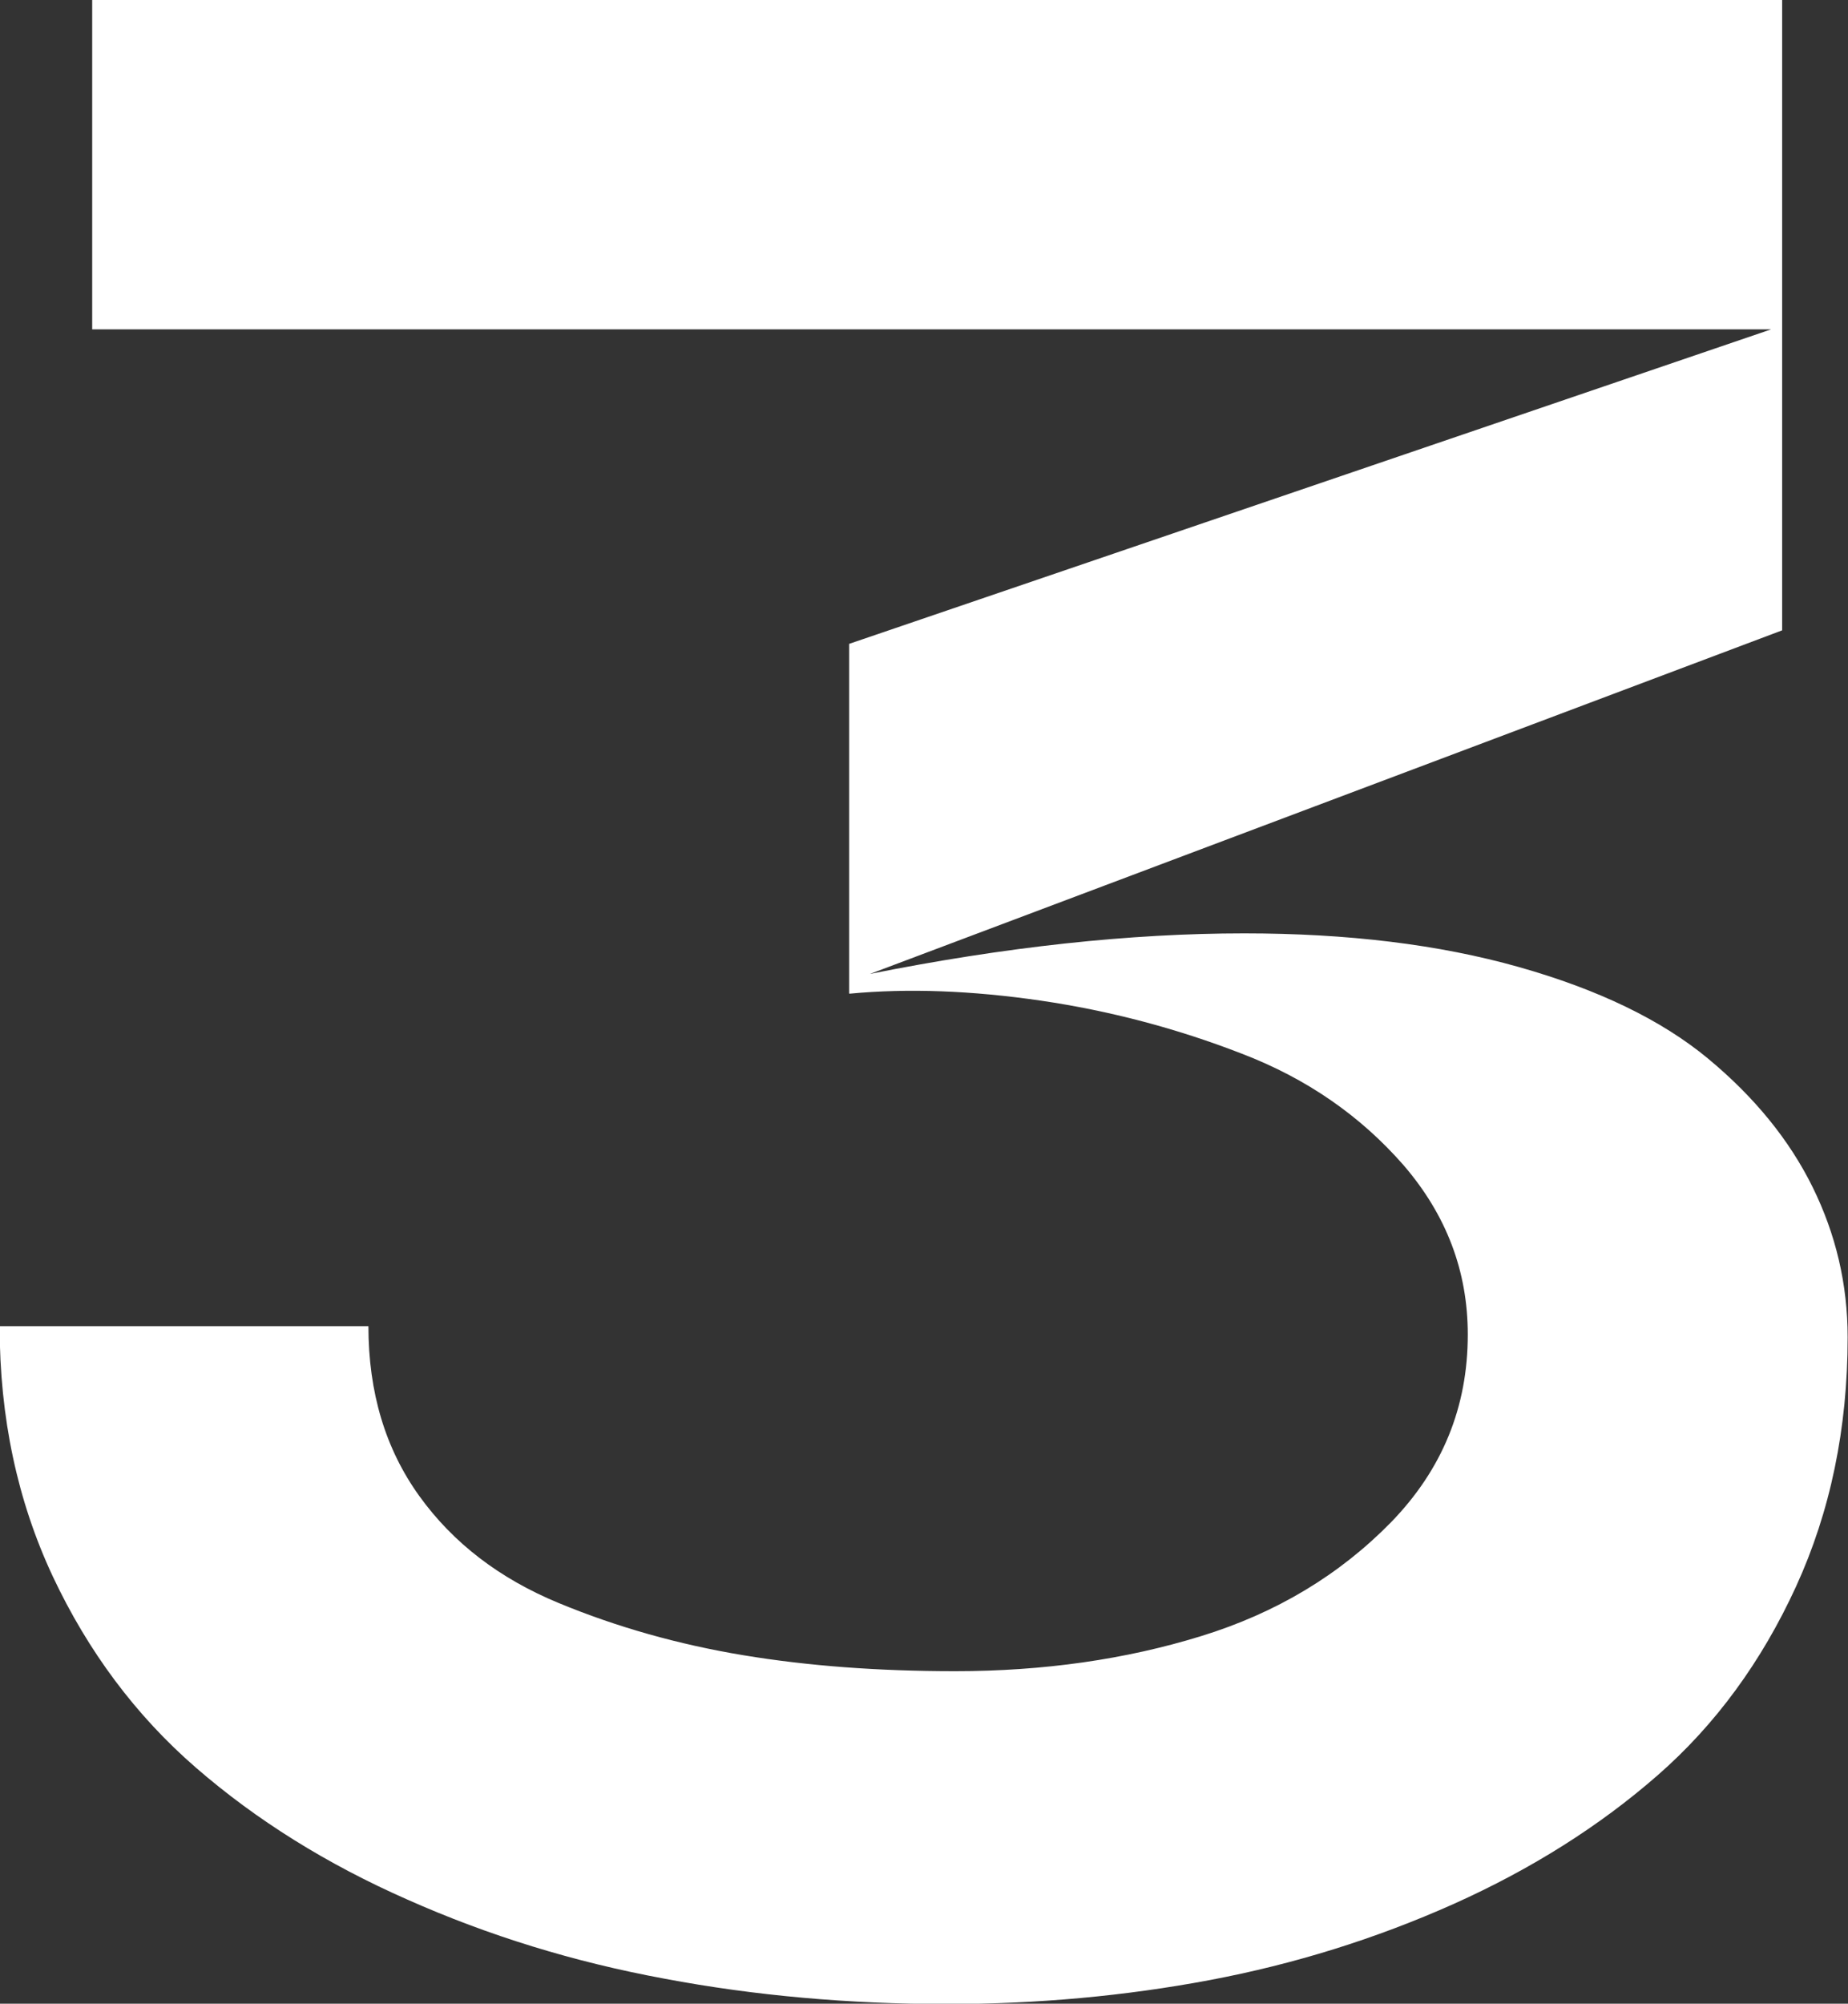 <svg xmlns="http://www.w3.org/2000/svg" id="Capa_1" data-name="Capa 1" viewBox="0 0 53.32 57.79"><rect x="0" y="0" width="53.32" height="57.79" fill="#333333" stroke="none"/><defs><style>      .cls-1 {        fill: #fff;        stroke-width: 0px;      }    </style></defs><path class="cls-1" d="m24.5,28.65v-10.08l26.6-9.07H2.66V0h48.76v18.18l-26.32,9.91c3.9-.78,7.5-1.17,10.8-1.17,2.98,0,5.62.32,7.92.97,2.3.65,4.12,1.53,5.46,2.64,1.34,1.11,2.35,2.35,3.02,3.71.67,1.36,1.01,2.8,1.01,4.33,0,2.63-.5,5.03-1.49,7.19-.99,2.16-2.32,3.98-3.99,5.44-1.67,1.46-3.63,2.7-5.88,3.71-2.26,1.01-4.61,1.74-7.05,2.2-2.45.46-4.97.69-7.58.69-2.82,0-5.54-.24-8.14-.73-2.61-.48-5.08-1.24-7.42-2.28-2.34-1.03-4.37-2.3-6.11-3.81-1.73-1.5-3.11-3.35-4.13-5.52-1.02-2.18-1.53-4.58-1.53-7.21h10.64c0,1.91.49,3.54,1.47,4.9.98,1.36,2.32,2.38,4.01,3.08,1.69.7,3.47,1.2,5.34,1.51,1.87.31,3.9.46,6.11.46,2.55,0,4.92-.34,7.09-1.01,2.18-.67,4-1.77,5.48-3.28,1.48-1.52,2.22-3.32,2.22-5.42,0-1.83-.62-3.45-1.85-4.88-1.24-1.42-2.79-2.5-4.67-3.22-1.88-.73-3.82-1.24-5.8-1.53-1.99-.29-3.83-.36-5.52-.2Z"></path></svg>